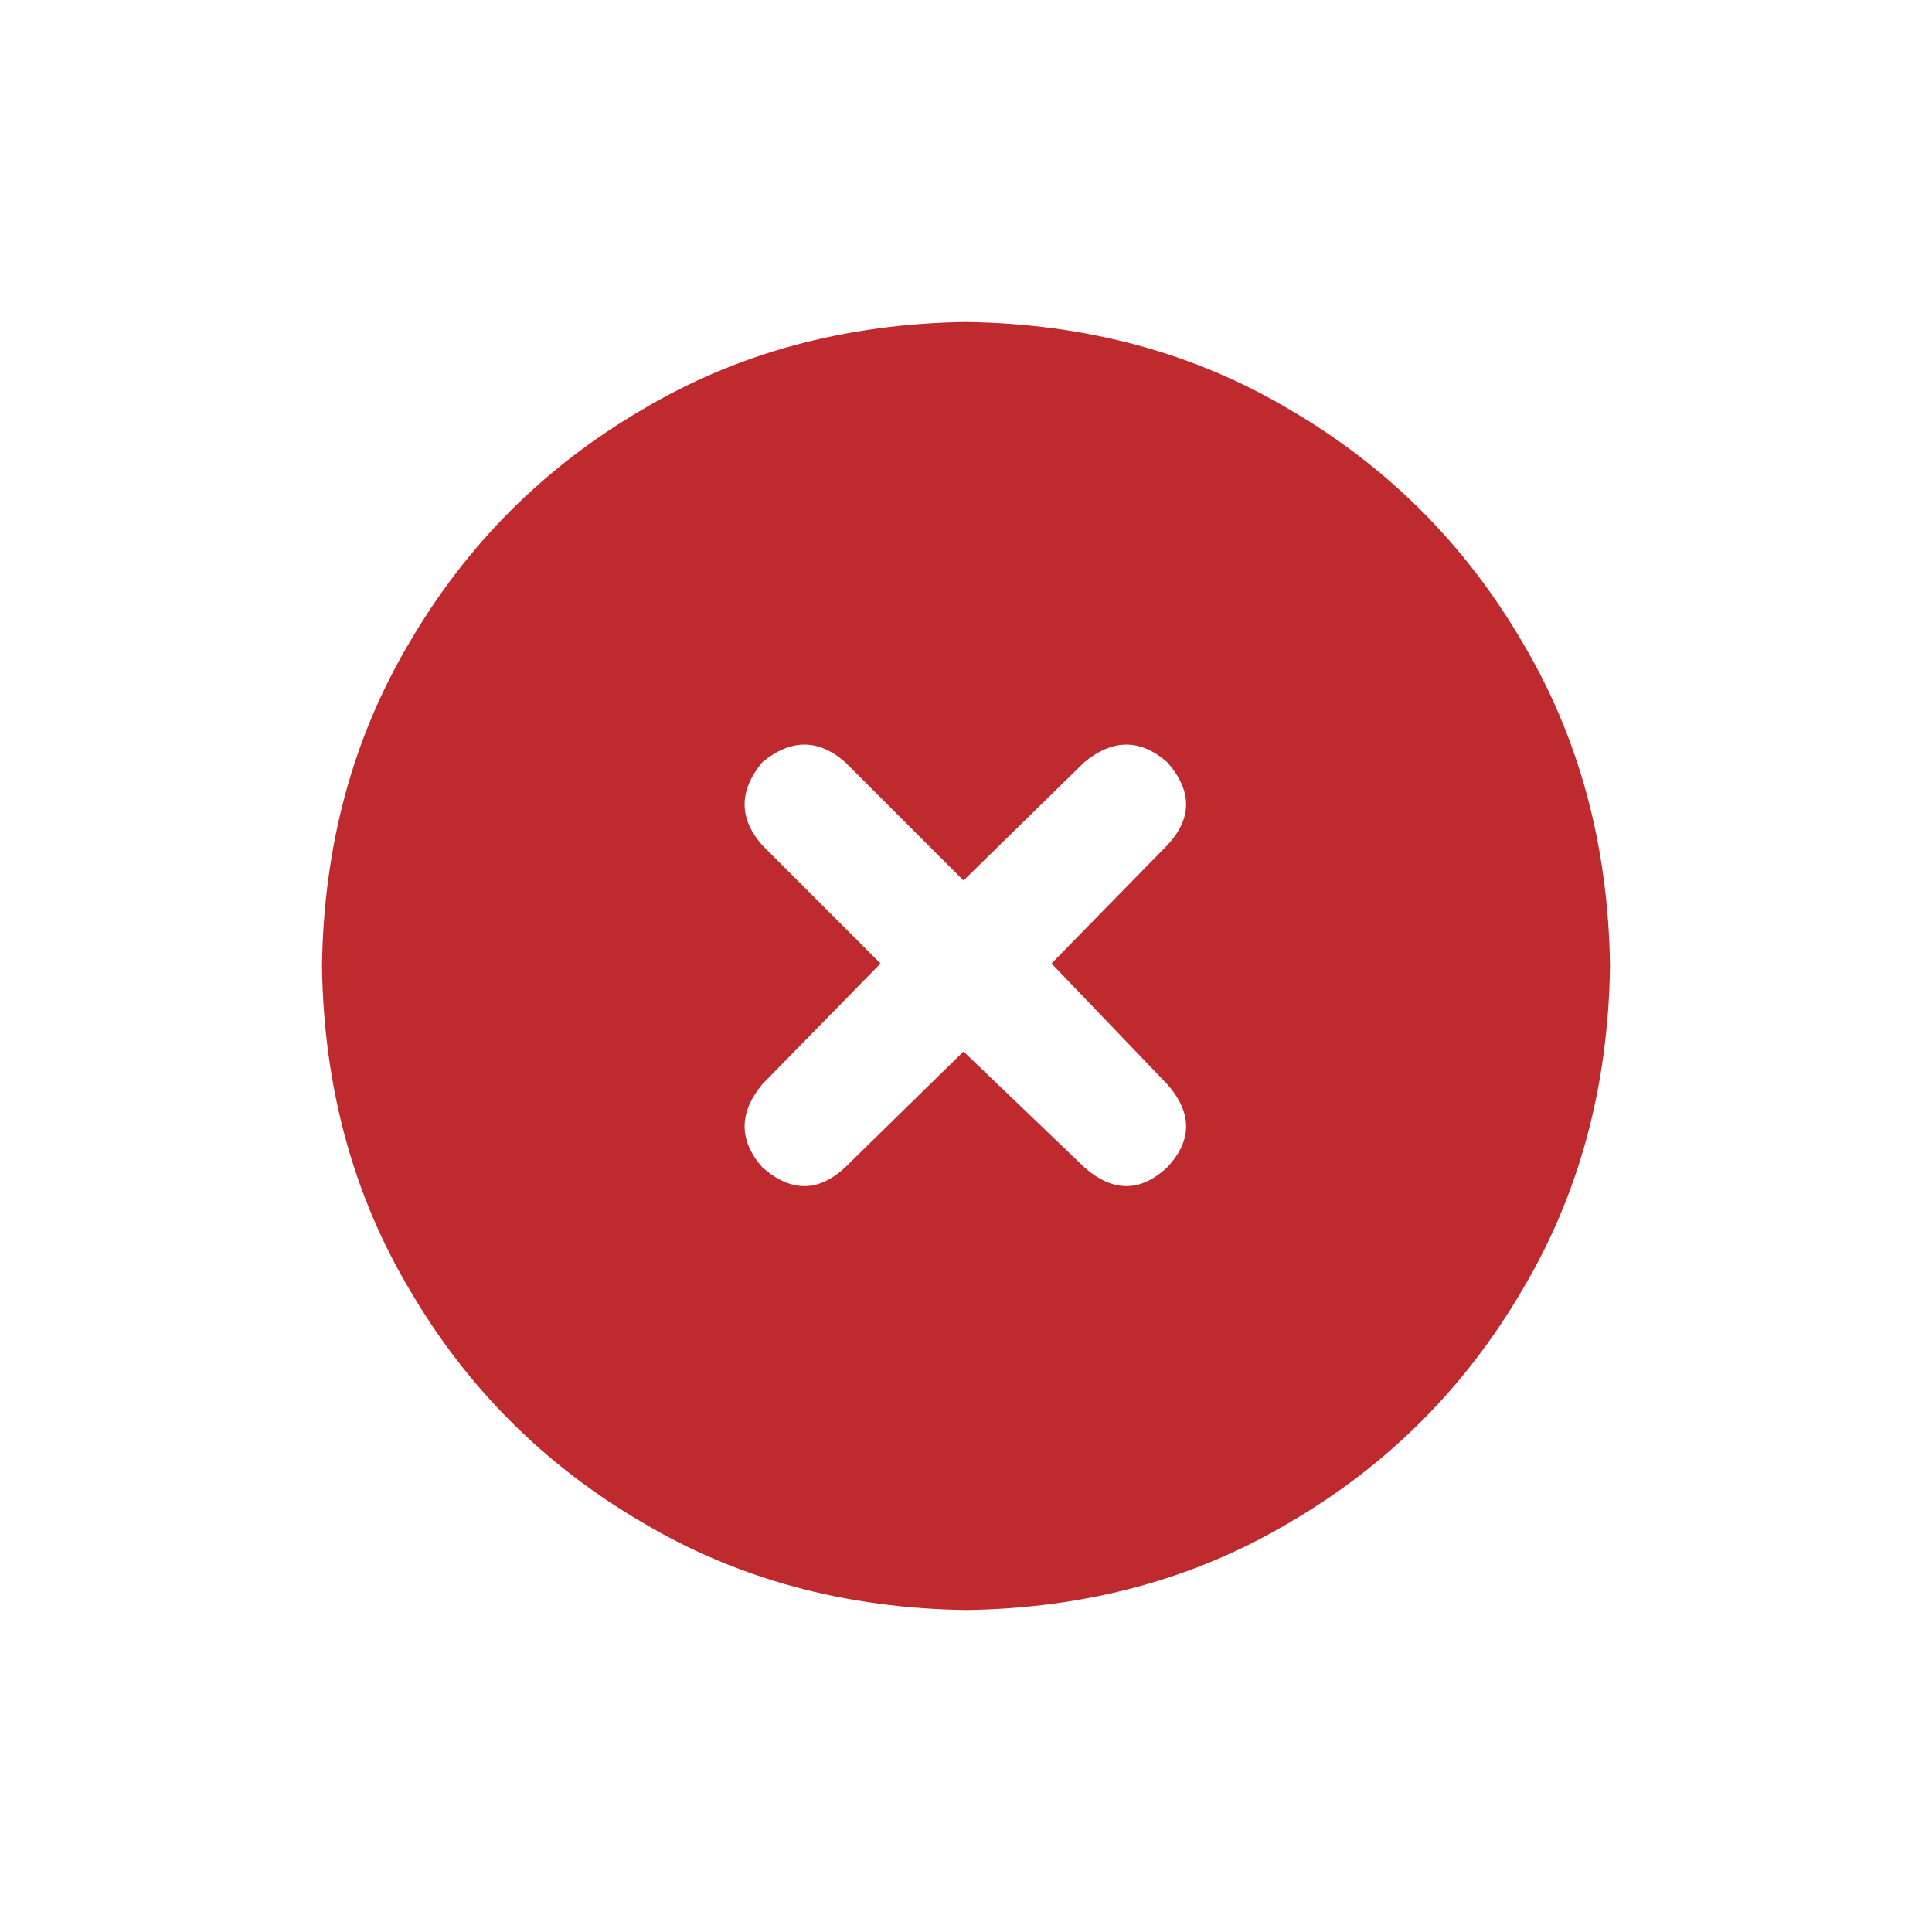 <svg xmlns="http://www.w3.org/2000/svg" fill="none" viewBox="0 0 24 24" height="24" width="24">
<path fill="#BF2A2F" d="M4 12C4.021 10.5 4.385 9.156 5.094 7.969C5.802 6.76 6.76 5.802 7.969 5.094C9.156 4.385 10.5 4.021 12 4C13.5 4.021 14.844 4.385 16.031 5.094C17.24 5.802 18.198 6.76 18.906 7.969C19.615 9.156 19.979 10.5 20 12C19.979 13.5 19.615 14.844 18.906 16.031C18.198 17.24 17.24 18.198 16.031 18.906C14.844 19.615 13.5 19.979 12 20C10.5 19.979 9.156 19.615 7.969 18.906C6.76 18.198 5.802 17.24 5.094 16.031C4.385 14.844 4.021 13.5 4 12ZM9.469 10.5L10.938 11.969L9.469 13.469C9.177 13.823 9.177 14.167 9.469 14.5C9.823 14.812 10.167 14.812 10.5 14.5L11.969 13.062L13.469 14.5C13.823 14.812 14.167 14.812 14.5 14.5C14.812 14.167 14.812 13.823 14.5 13.469L13.062 11.969L14.5 10.5C14.812 10.167 14.812 9.823 14.5 9.469C14.167 9.177 13.823 9.177 13.469 9.469L11.969 10.938L10.5 9.469C10.167 9.177 9.823 9.177 9.469 9.469C9.177 9.823 9.177 10.167 9.469 10.5Z"></path>
</svg>
